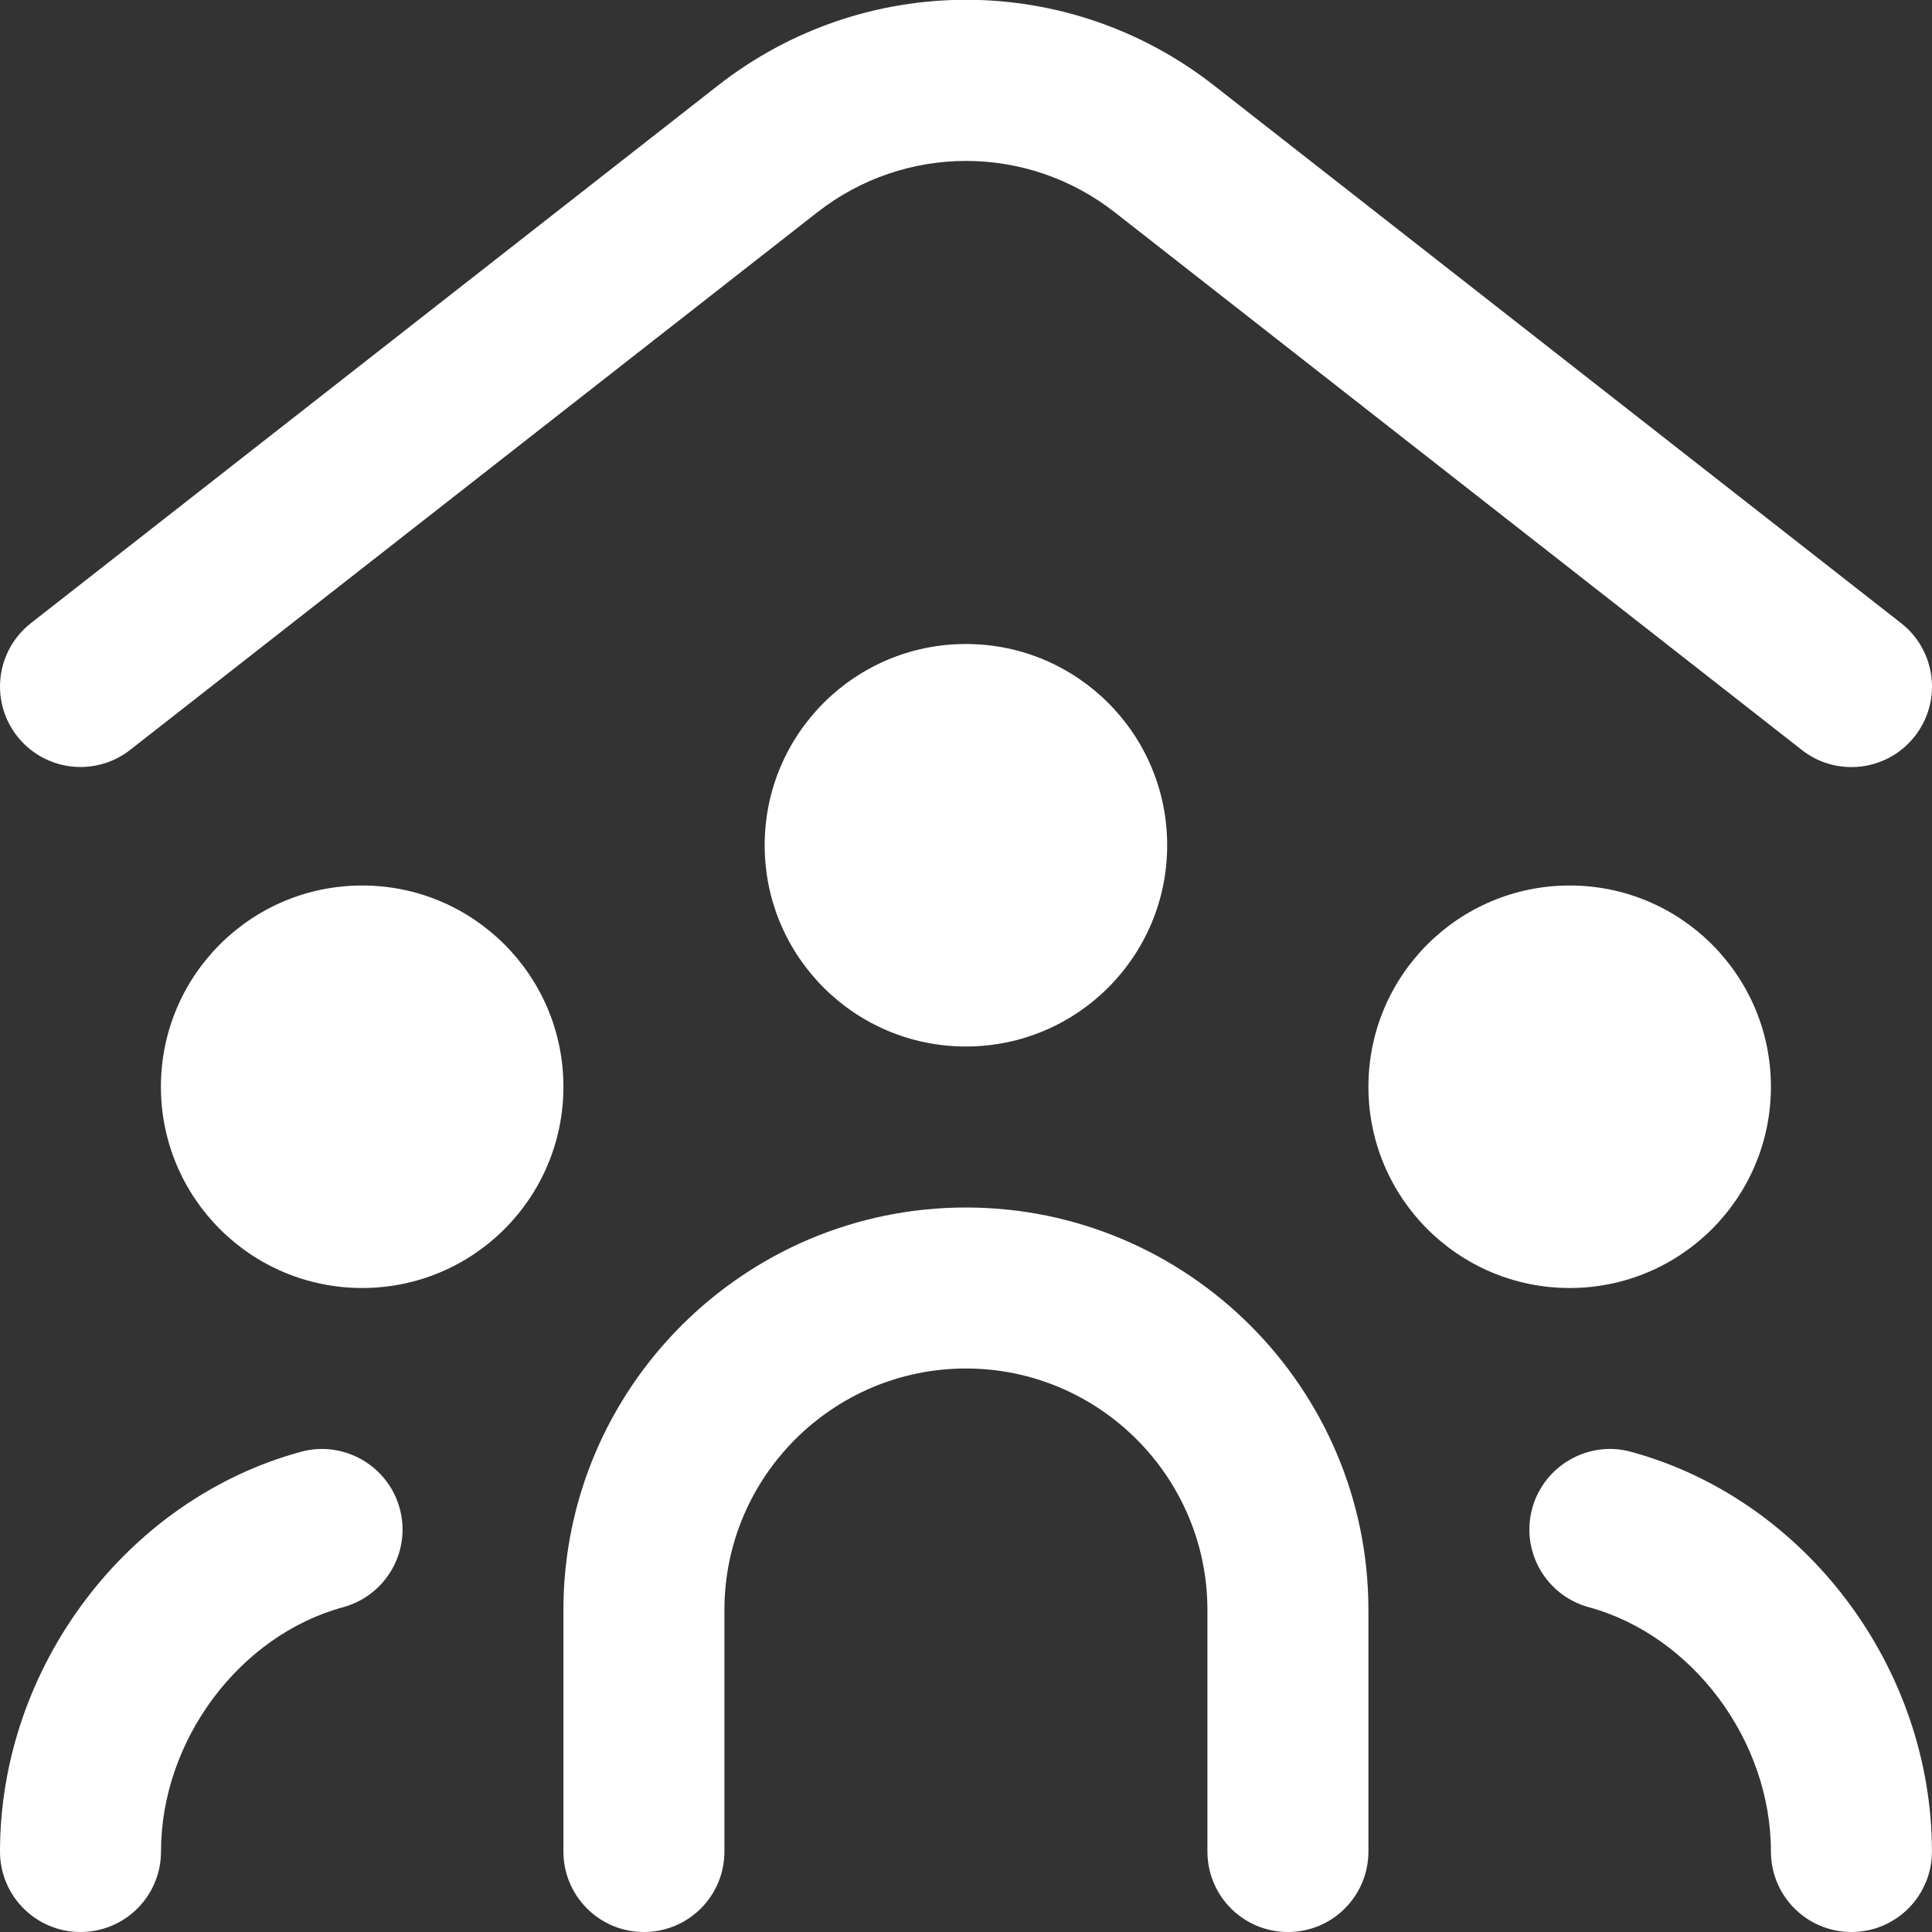 <?xml version="1.0" encoding="UTF-8"?>
<svg xmlns="http://www.w3.org/2000/svg" id="Layer_1" data-name="Layer 1" viewBox="0 0 24 24">
  <rect x="0" y="0" width="24" height="24" fill="#333333" stroke="none"/>
  <path d="m.213,9.145c-.341-.435-.264-1.063.171-1.404L8.919,1.062c1.814-1.419,4.348-1.42,6.162,0l8.535,6.679c.435.34.512.969.171,1.404-.197.252-.491.384-.788.384-.215,0-.433-.069-.615-.212L13.849,2.638c-1.088-.852-2.609-.852-3.697,0L1.616,9.316c-.436.34-1.063.262-1.403-.171Zm3.524,8.89c-2.166.591-3.737,2.679-3.737,4.965,0,.553.447,1,1,1s1-.447,1-1c0-1.379.973-2.684,2.263-3.035.533-.146.848-.695.702-1.228-.146-.534-.699-.847-1.228-.702Zm16.525,0c-.526-.146-1.082.168-1.228.702-.146.532.169,1.082.702,1.228,1.29.352,2.263,1.656,2.263,3.035,0,.553.447,1,1,1s1-.447,1-1c0-2.286-1.571-4.374-3.737-4.965Zm-15.763-7.035c-1.381,0-2.5,1.119-2.5,2.5s1.119,2.5,2.5,2.5,2.5-1.119,2.5-2.5-1.119-2.5-2.5-2.5Zm17.5,2.5c0-1.381-1.119-2.5-2.5-2.5s-2.5,1.119-2.5,2.5,1.119,2.5,2.5,2.5,2.5-1.119,2.5-2.5Zm-10-5.5c-1.381,0-2.5,1.119-2.5,2.5s1.119,2.5,2.5,2.5,2.5-1.119,2.5-2.5-1.119-2.5-2.5-2.5Zm0,7c-2.757,0-5,2.243-5,5v3c0,.553.447,1,1,1s1-.447,1-1v-3c0-1.654,1.346-3,3-3s3,1.346,3,3v3c0,.553.447,1,1,1s1-.447,1-1v-3c0-2.757-2.243-5-5-5Z" fill="white"/>
</svg>
